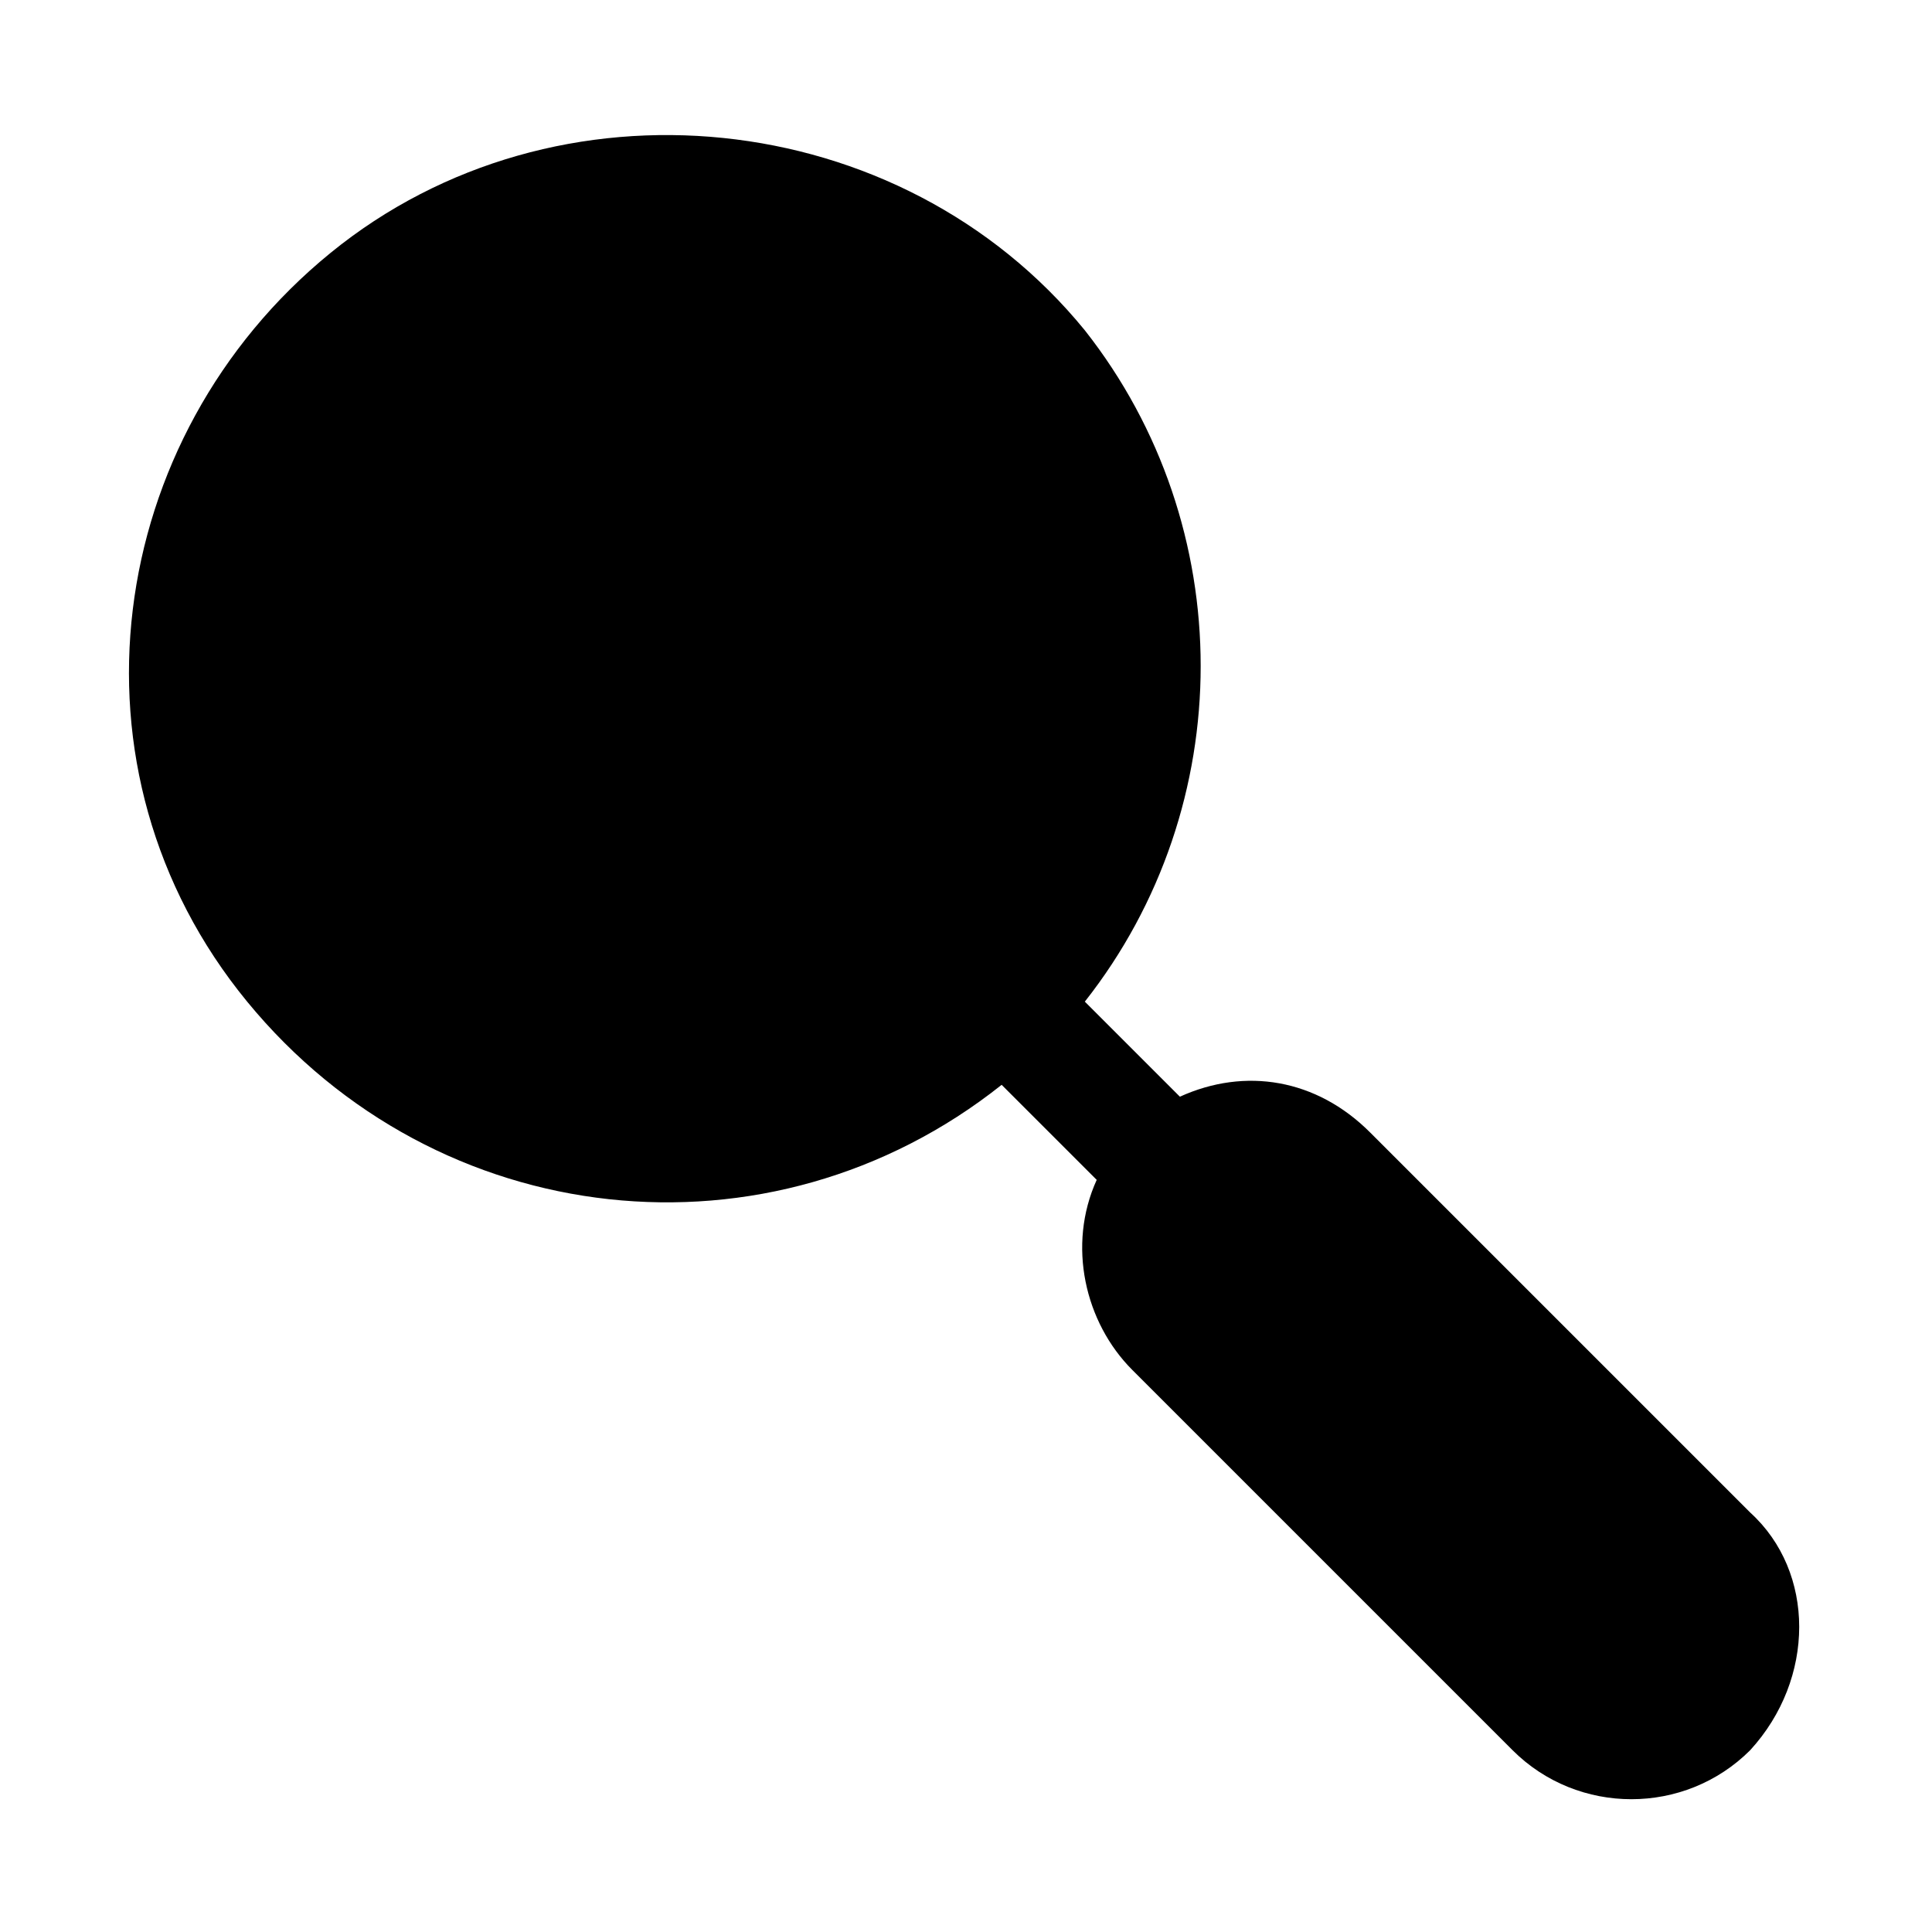 <?xml version="1.0" encoding="UTF-8"?>
<!-- Uploaded to: SVG Repo, www.svgrepo.com, Generator: SVG Repo Mixer Tools -->
<svg fill="#000000" width="800px" height="800px" version="1.1" viewBox="144 144 512 512" xmlns="http://www.w3.org/2000/svg">
 <path d="m607.82 607.82c-17.32 17.32-45.656 17.32-62.977 0l-100.76-100.76c-12.594-12.594-17.32-33.062-9.445-50.383l-25.191-25.188c-61.402 48.805-149.57 39.359-199.95-22.043-50.383-61.402-37.785-149.57 22.043-198.38 59.824-48.809 151.14-39.359 199.95 20.469 40.934 51.957 40.934 125.95 0 177.91l25.191 25.191c17.32-7.871 36.211-4.723 50.383 9.445l100.76 100.76c17.312 15.742 17.312 44.082-0.004 62.977z"/>
</svg>